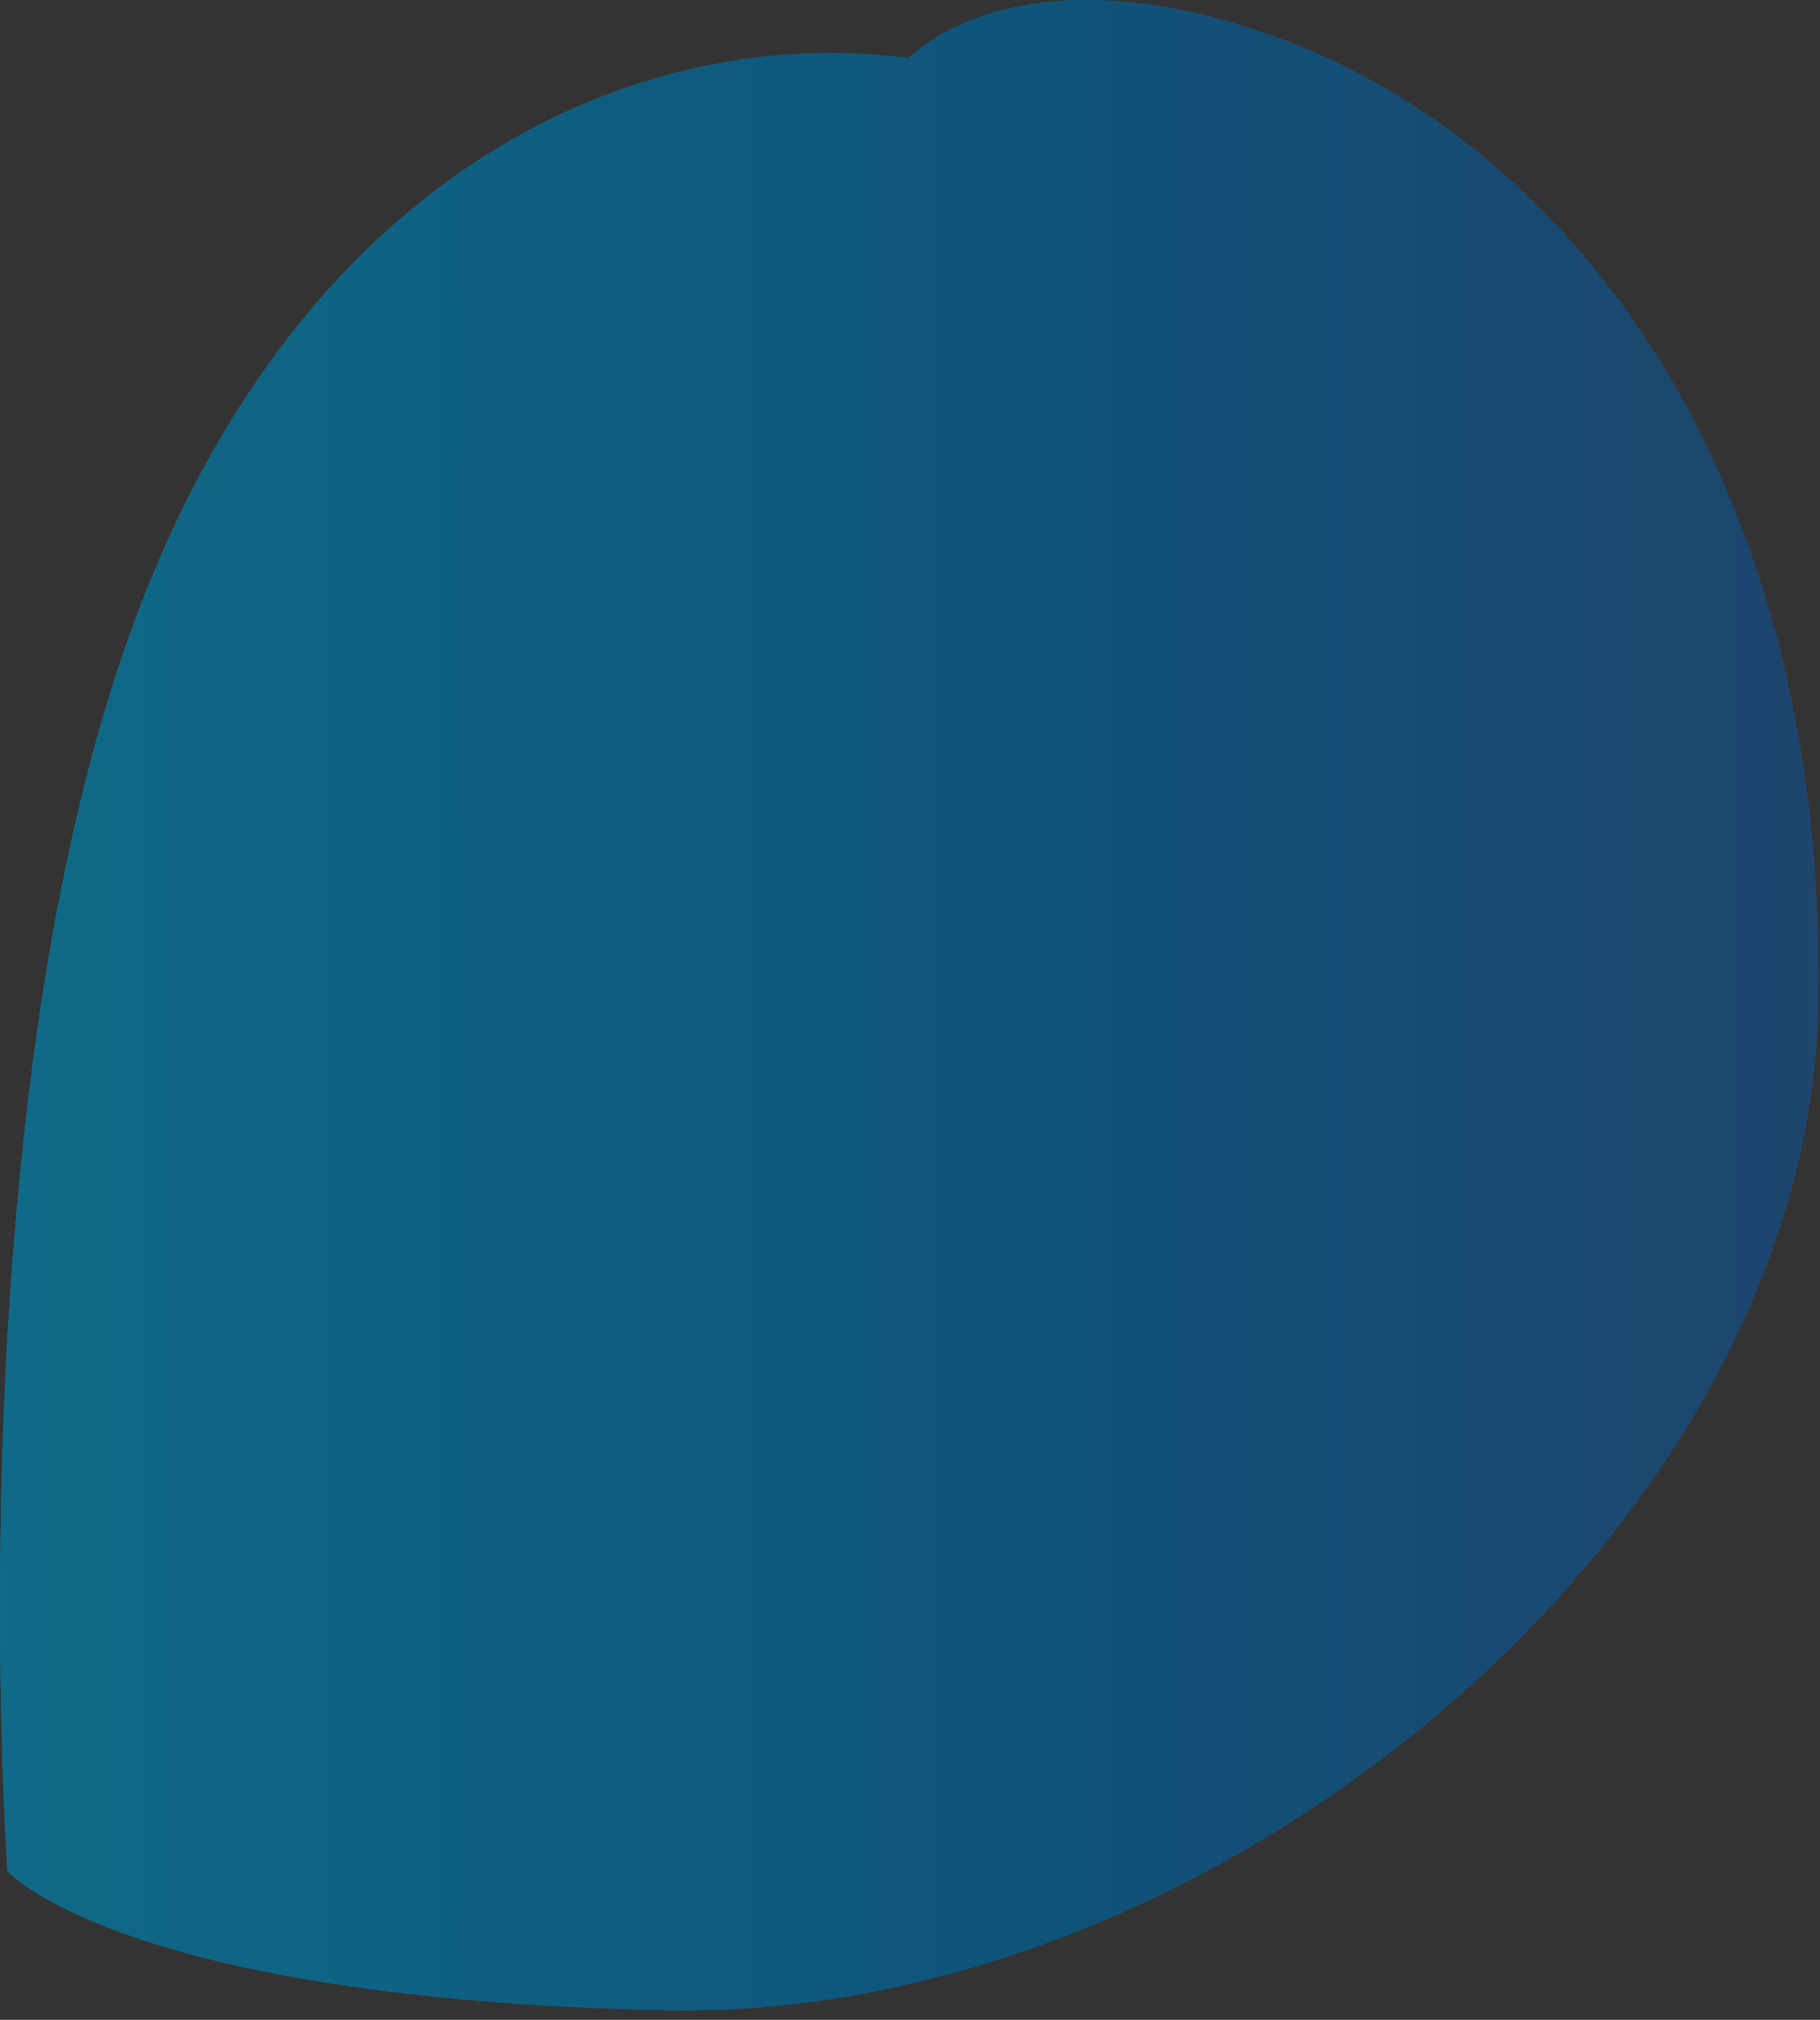 <svg width="91" height="101" viewBox="0 0 91 101" fill="none" xmlns="http://www.w3.org/2000/svg">
<rect x="0" y="0" width="91" height="101" fill="#333333" stroke="none"/>
<path d="M0.377 93.564C0.377 93.564 -2.147 57.986 5.875 33.501C13.918 8.948 31.535 1.061 45.45 2.907C45.45 2.907 50.446 -2.565 62.803 1.507C78.261 6.6 91.305 23.548 90.925 50.019C90.546 76.49 60.705 101.073 33.355 100.518C6.006 99.963 0.377 93.564 0.377 93.564Z" fill="url(#paint0_linear_3023_38753)"/>
<path d="M0.377 93.564C0.377 93.564 -2.147 57.986 5.875 33.501C13.918 8.948 31.535 1.061 45.45 2.907C45.45 2.907 50.446 -2.565 62.803 1.507C78.261 6.6 91.305 23.548 90.925 50.019C90.546 76.49 60.705 101.073 33.355 100.518C6.006 99.963 0.377 93.564 0.377 93.564Z" fill="white" fill-opacity="0.1"/>
<path d="M0.377 93.564C0.377 93.564 -2.147 57.986 5.875 33.501C13.918 8.948 31.535 1.061 45.45 2.907C45.45 2.907 50.446 -2.565 62.803 1.507C78.261 6.6 91.305 23.548 90.925 50.019C90.546 76.49 60.705 101.073 33.355 100.518C6.006 99.963 0.377 93.564 0.377 93.564Z" fill="black" fill-opacity="0.2"/>
<path opacity="0.3" d="M0.377 93.564C0.377 93.564 -2.147 57.986 5.875 33.501C13.918 8.948 31.535 1.061 45.45 2.907C45.45 2.907 50.446 -2.565 62.803 1.507C78.261 6.6 91.305 23.548 90.925 50.019C90.546 76.49 60.705 101.073 33.355 100.518C6.006 99.963 0.377 93.564 0.377 93.564Z" fill="black"/>
<defs>
<linearGradient id="paint0_linear_3023_38753" x1="132.304" y1="50.263" x2="-16.794" y2="50.263" gradientUnits="userSpaceOnUse">
<stop stop-color="#3A4DA0"/>
<stop offset="0.555" stop-color="#008AD5"/>
<stop offset="1" stop-color="#00C5F6"/>
</linearGradient>
</defs>
</svg>
